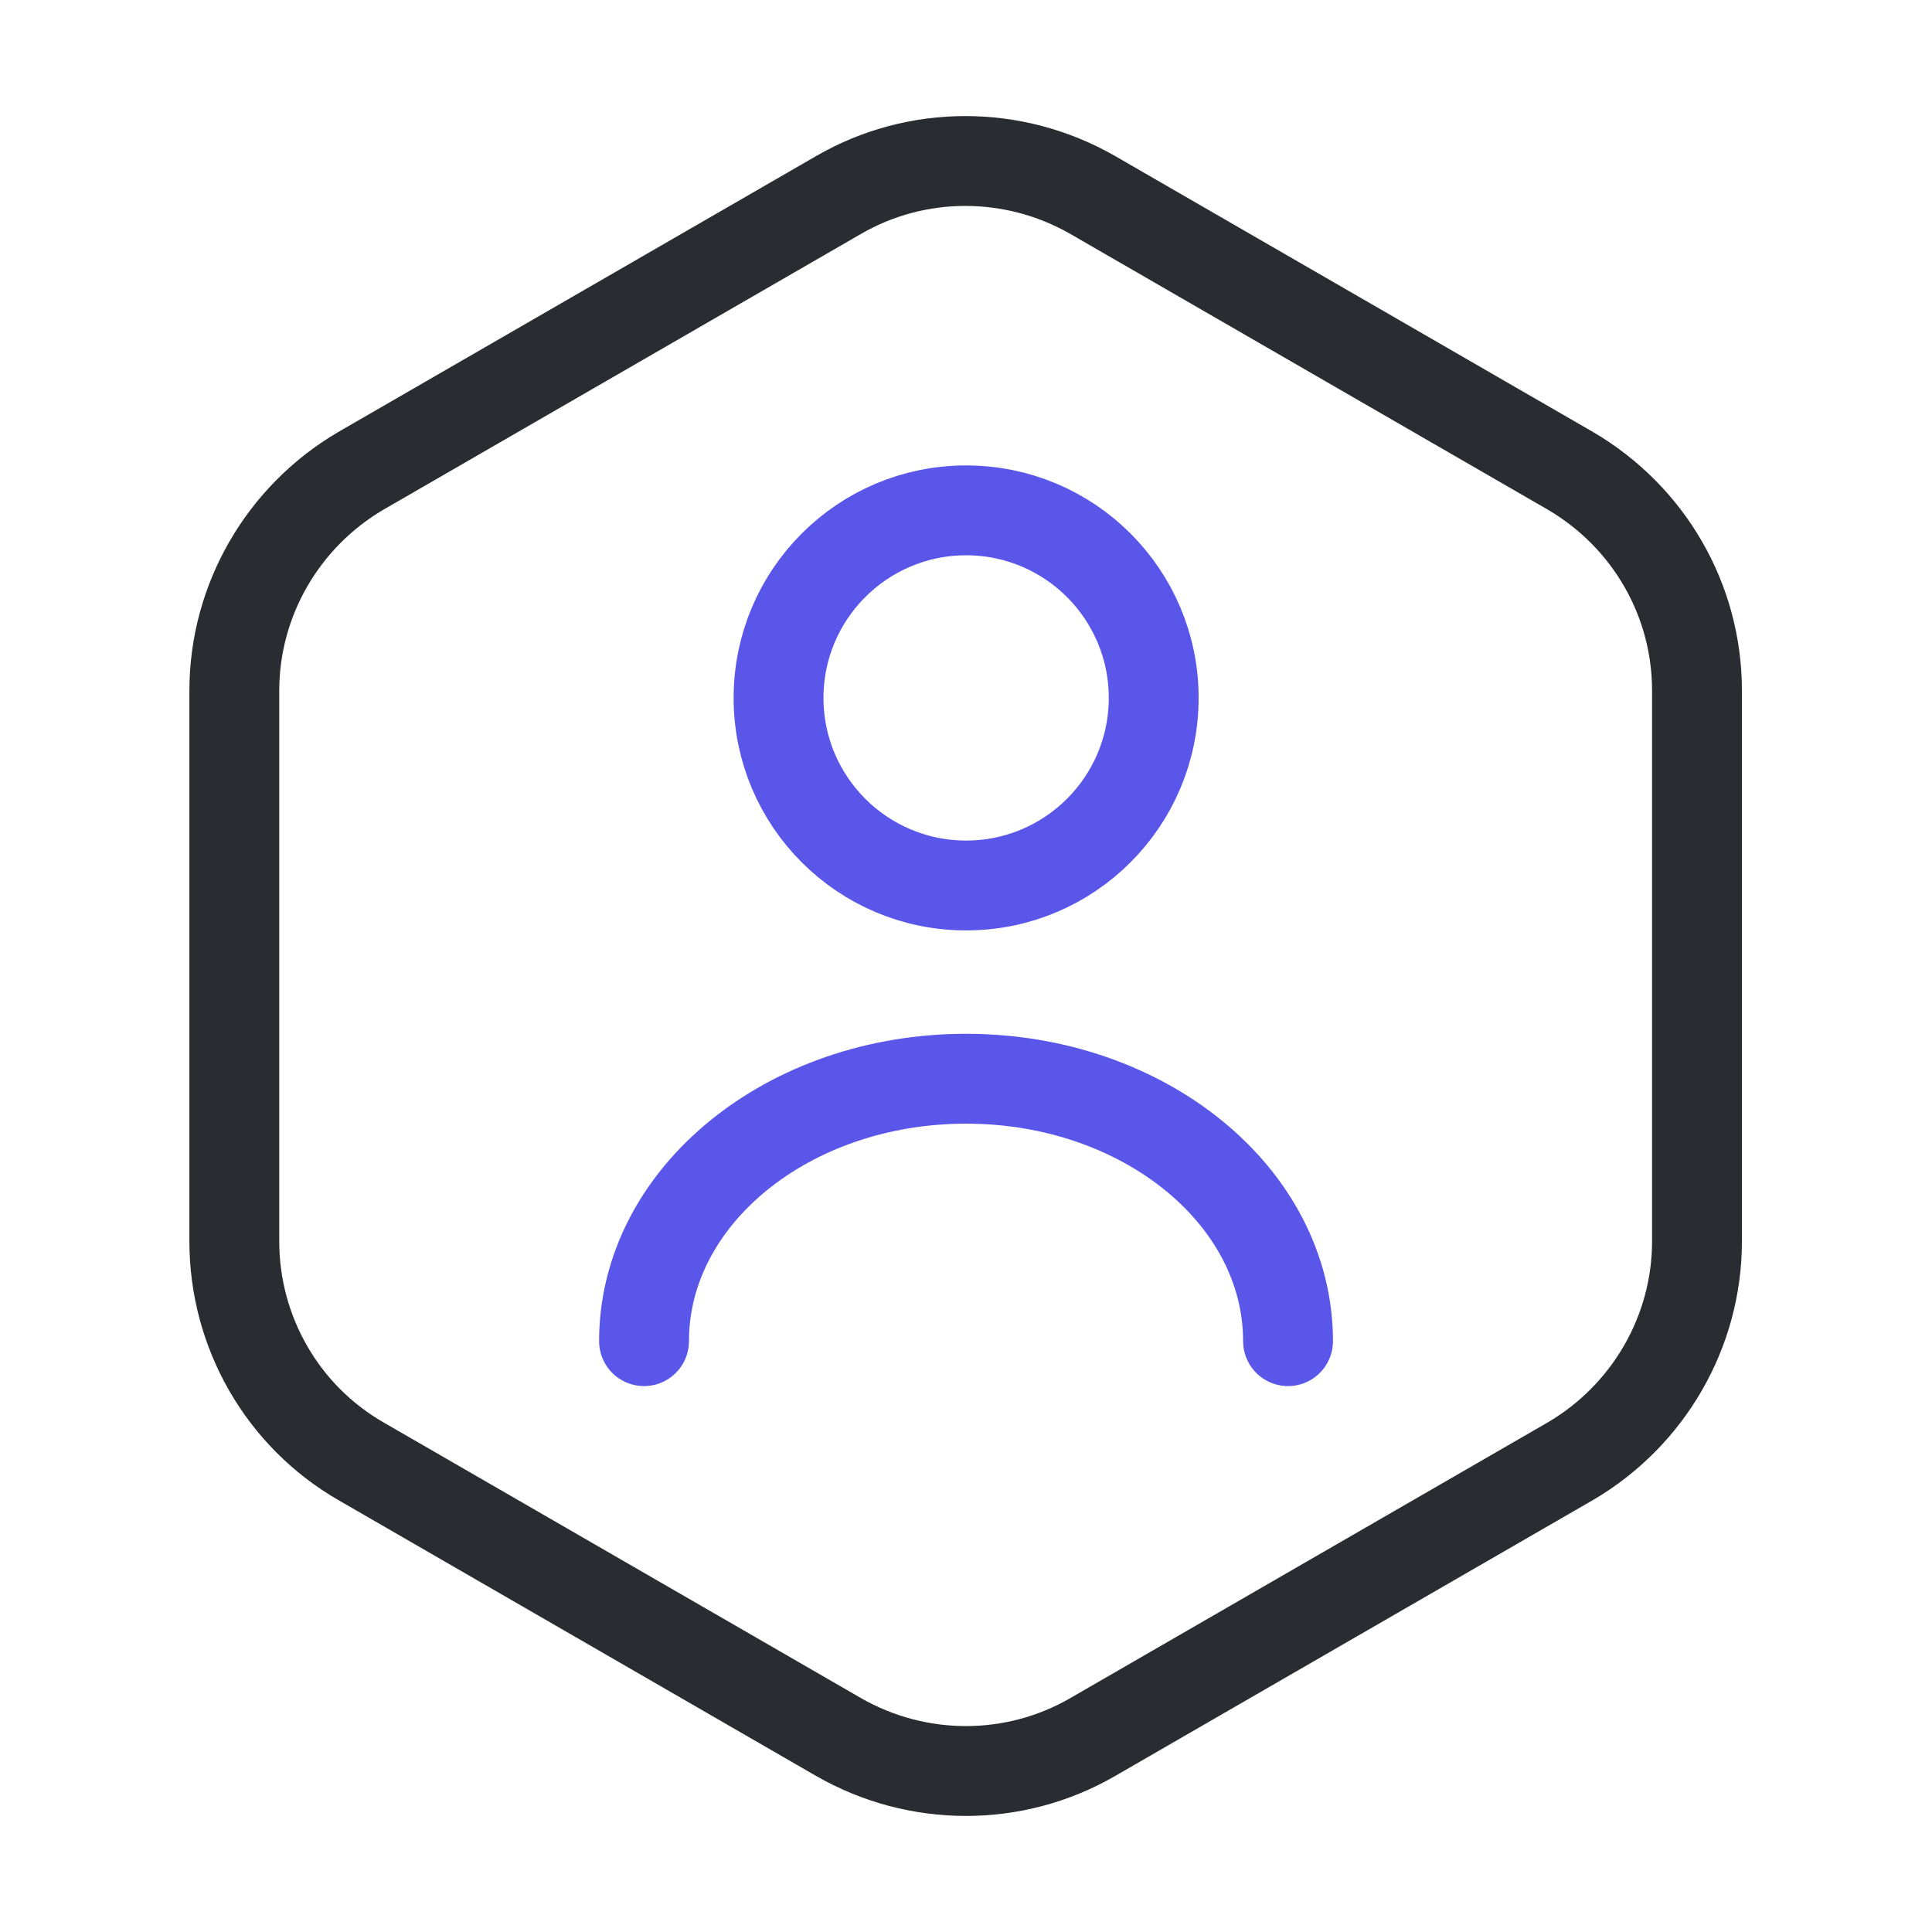 <svg width="86" height="86" viewBox="0 0 86 86" fill="none" xmlns="http://www.w3.org/2000/svg">
<path d="M75.539 30.745V55.255C75.539 59.269 73.389 62.995 69.913 65.038L48.628 77.329C45.152 79.335 40.852 79.335 37.34 77.329L16.055 65.038C12.58 63.031 10.43 59.304 10.43 55.255V30.745C10.43 26.732 12.58 23.005 16.055 20.963L37.34 8.672C40.816 6.665 45.116 6.665 48.628 8.672L69.913 20.963C73.389 23.005 75.539 26.696 75.539 30.745Z" stroke="#292D32" stroke-width="4" stroke-linecap="round" stroke-linejoin="round"/>
<path d="M43.005 39.416C47.617 39.416 51.355 35.678 51.355 31.067C51.355 26.456 47.617 22.718 43.005 22.718C38.394 22.718 34.656 26.456 34.656 31.067C34.656 35.678 38.394 39.416 43.005 39.416Z" stroke="#5956e9" stroke-width="4" stroke-linecap="round" stroke-linejoin="round"/>
<path d="M57.335 59.699C57.335 53.249 50.92 48.018 43.001 48.018C35.082 48.018 28.668 53.249 28.668 59.699" stroke="#5956e9" stroke-width="4" stroke-linecap="round" stroke-linejoin="round"/>
</svg>
